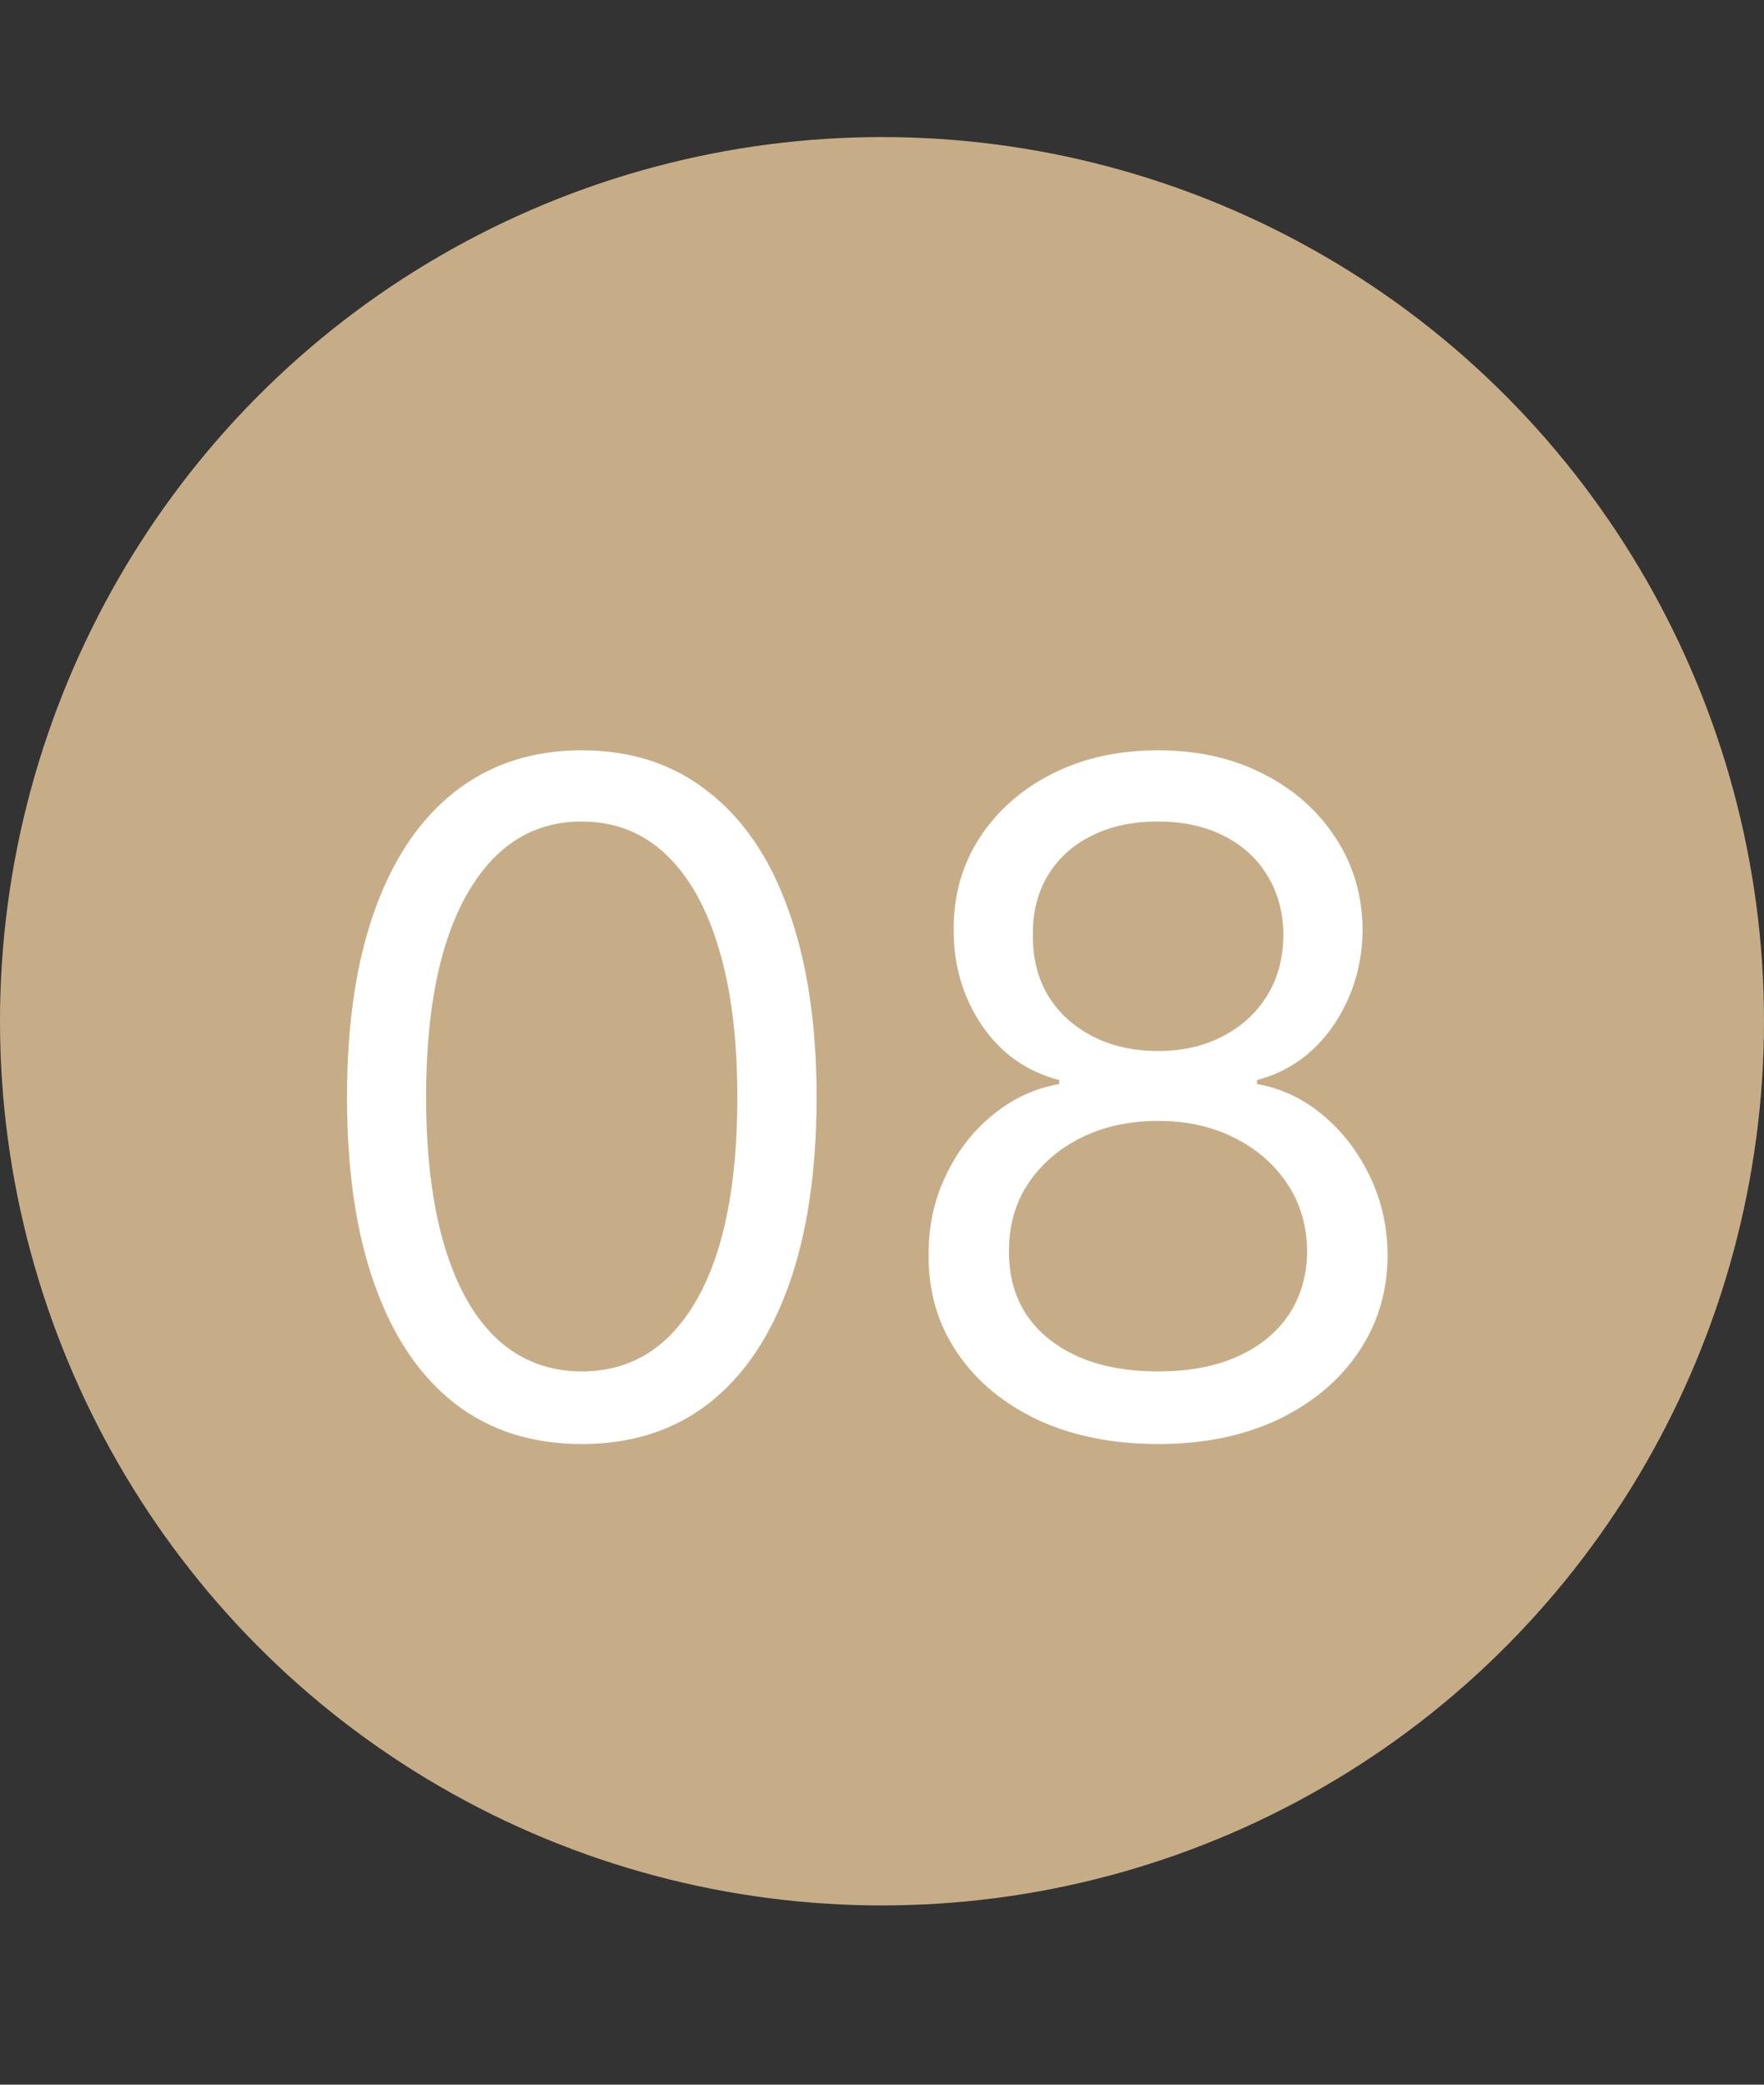 <?xml version="1.0" encoding="UTF-8"?>
<svg xmlns="http://www.w3.org/2000/svg" width="11" height="13" viewBox="0 0 11 13" fill="none">
  <rect x="0" y="0" width="11" height="13" fill="#333333" stroke="none"/>
  <path d="M0 6.368C0 8.331 1.046 10.159 2.745 11.142C4.449 12.129 6.551 12.129 8.255 11.142C9.954 10.159 11 8.331 11 6.368C11 4.406 9.954 2.578 8.255 1.595C6.551 0.608 4.449 0.608 2.745 1.595C1.046 2.578 0 4.405 0 6.368Z" fill="#C7AD87"></path>
  <path d="M3.628 9.005C3.318 9.005 3.054 8.921 2.836 8.752C2.618 8.582 2.452 8.336 2.337 8.014C2.221 7.69 2.164 7.3 2.164 6.842C2.164 6.387 2.221 5.998 2.337 5.676C2.453 5.352 2.62 5.106 2.838 4.936C3.058 4.764 3.321 4.679 3.628 4.679C3.935 4.679 4.197 4.764 4.415 4.936C4.635 5.106 4.802 5.352 4.917 5.676C5.033 5.998 5.092 6.387 5.092 6.842C5.092 7.3 5.034 7.69 4.919 8.014C4.804 8.336 4.637 8.582 4.419 8.752C4.201 8.921 3.938 9.005 3.628 9.005ZM3.628 8.552C3.935 8.552 4.173 8.404 4.343 8.108C4.513 7.812 4.598 7.39 4.598 6.842C4.598 6.477 4.559 6.167 4.481 5.91C4.404 5.654 4.293 5.459 4.148 5.324C4.004 5.19 3.831 5.123 3.628 5.123C3.323 5.123 3.086 5.273 2.914 5.573C2.743 5.872 2.657 6.295 2.657 6.842C2.657 7.206 2.696 7.516 2.772 7.771C2.849 8.026 2.959 8.22 3.103 8.353C3.249 8.486 3.424 8.552 3.628 8.552ZM7.222 9.005C6.939 9.005 6.69 8.955 6.473 8.855C6.258 8.753 6.09 8.614 5.97 8.437C5.849 8.259 5.789 8.056 5.791 7.829C5.789 7.651 5.824 7.486 5.896 7.335C5.967 7.183 6.064 7.056 6.188 6.955C6.312 6.852 6.451 6.787 6.605 6.76V6.735C6.404 6.683 6.243 6.57 6.124 6.396C6.005 6.22 5.946 6.021 5.947 5.797C5.946 5.583 6 5.392 6.109 5.224C6.219 5.055 6.37 4.922 6.562 4.825C6.755 4.727 6.975 4.679 7.222 4.679C7.466 4.679 7.684 4.727 7.876 4.825C8.068 4.922 8.218 5.055 8.328 5.224C8.439 5.392 8.495 5.583 8.497 5.797C8.495 6.021 8.434 6.22 8.314 6.396C8.194 6.57 8.036 6.683 7.839 6.735V6.76C7.991 6.787 8.128 6.852 8.25 6.955C8.372 7.056 8.469 7.183 8.542 7.335C8.615 7.486 8.652 7.651 8.653 7.829C8.652 8.056 8.59 8.259 8.468 8.437C8.347 8.614 8.179 8.753 7.964 8.855C7.75 8.955 7.503 9.005 7.222 9.005ZM7.222 8.552C7.412 8.552 7.577 8.522 7.715 8.46C7.854 8.398 7.961 8.311 8.036 8.199C8.111 8.086 8.15 7.955 8.151 7.804C8.15 7.645 8.109 7.505 8.028 7.383C7.947 7.261 7.837 7.165 7.697 7.095C7.558 7.025 7.4 6.99 7.222 6.99C7.042 6.99 6.882 7.025 6.741 7.095C6.601 7.165 6.491 7.261 6.41 7.383C6.33 7.505 6.291 7.645 6.292 7.804C6.291 7.955 6.327 8.086 6.401 8.199C6.477 8.311 6.584 8.398 6.724 8.46C6.864 8.522 7.03 8.552 7.222 8.552ZM7.222 6.554C7.373 6.554 7.506 6.524 7.623 6.463C7.741 6.403 7.833 6.319 7.9 6.211C7.968 6.102 8.002 5.975 8.003 5.83C8.002 5.688 7.968 5.564 7.902 5.458C7.837 5.351 7.745 5.269 7.629 5.211C7.512 5.152 7.377 5.123 7.222 5.123C7.064 5.123 6.926 5.152 6.809 5.211C6.691 5.269 6.6 5.351 6.535 5.458C6.471 5.564 6.439 5.688 6.441 5.83C6.439 5.975 6.471 6.102 6.537 6.211C6.604 6.319 6.697 6.403 6.815 6.463C6.933 6.524 7.068 6.554 7.222 6.554Z" fill="white"></path>
</svg>

